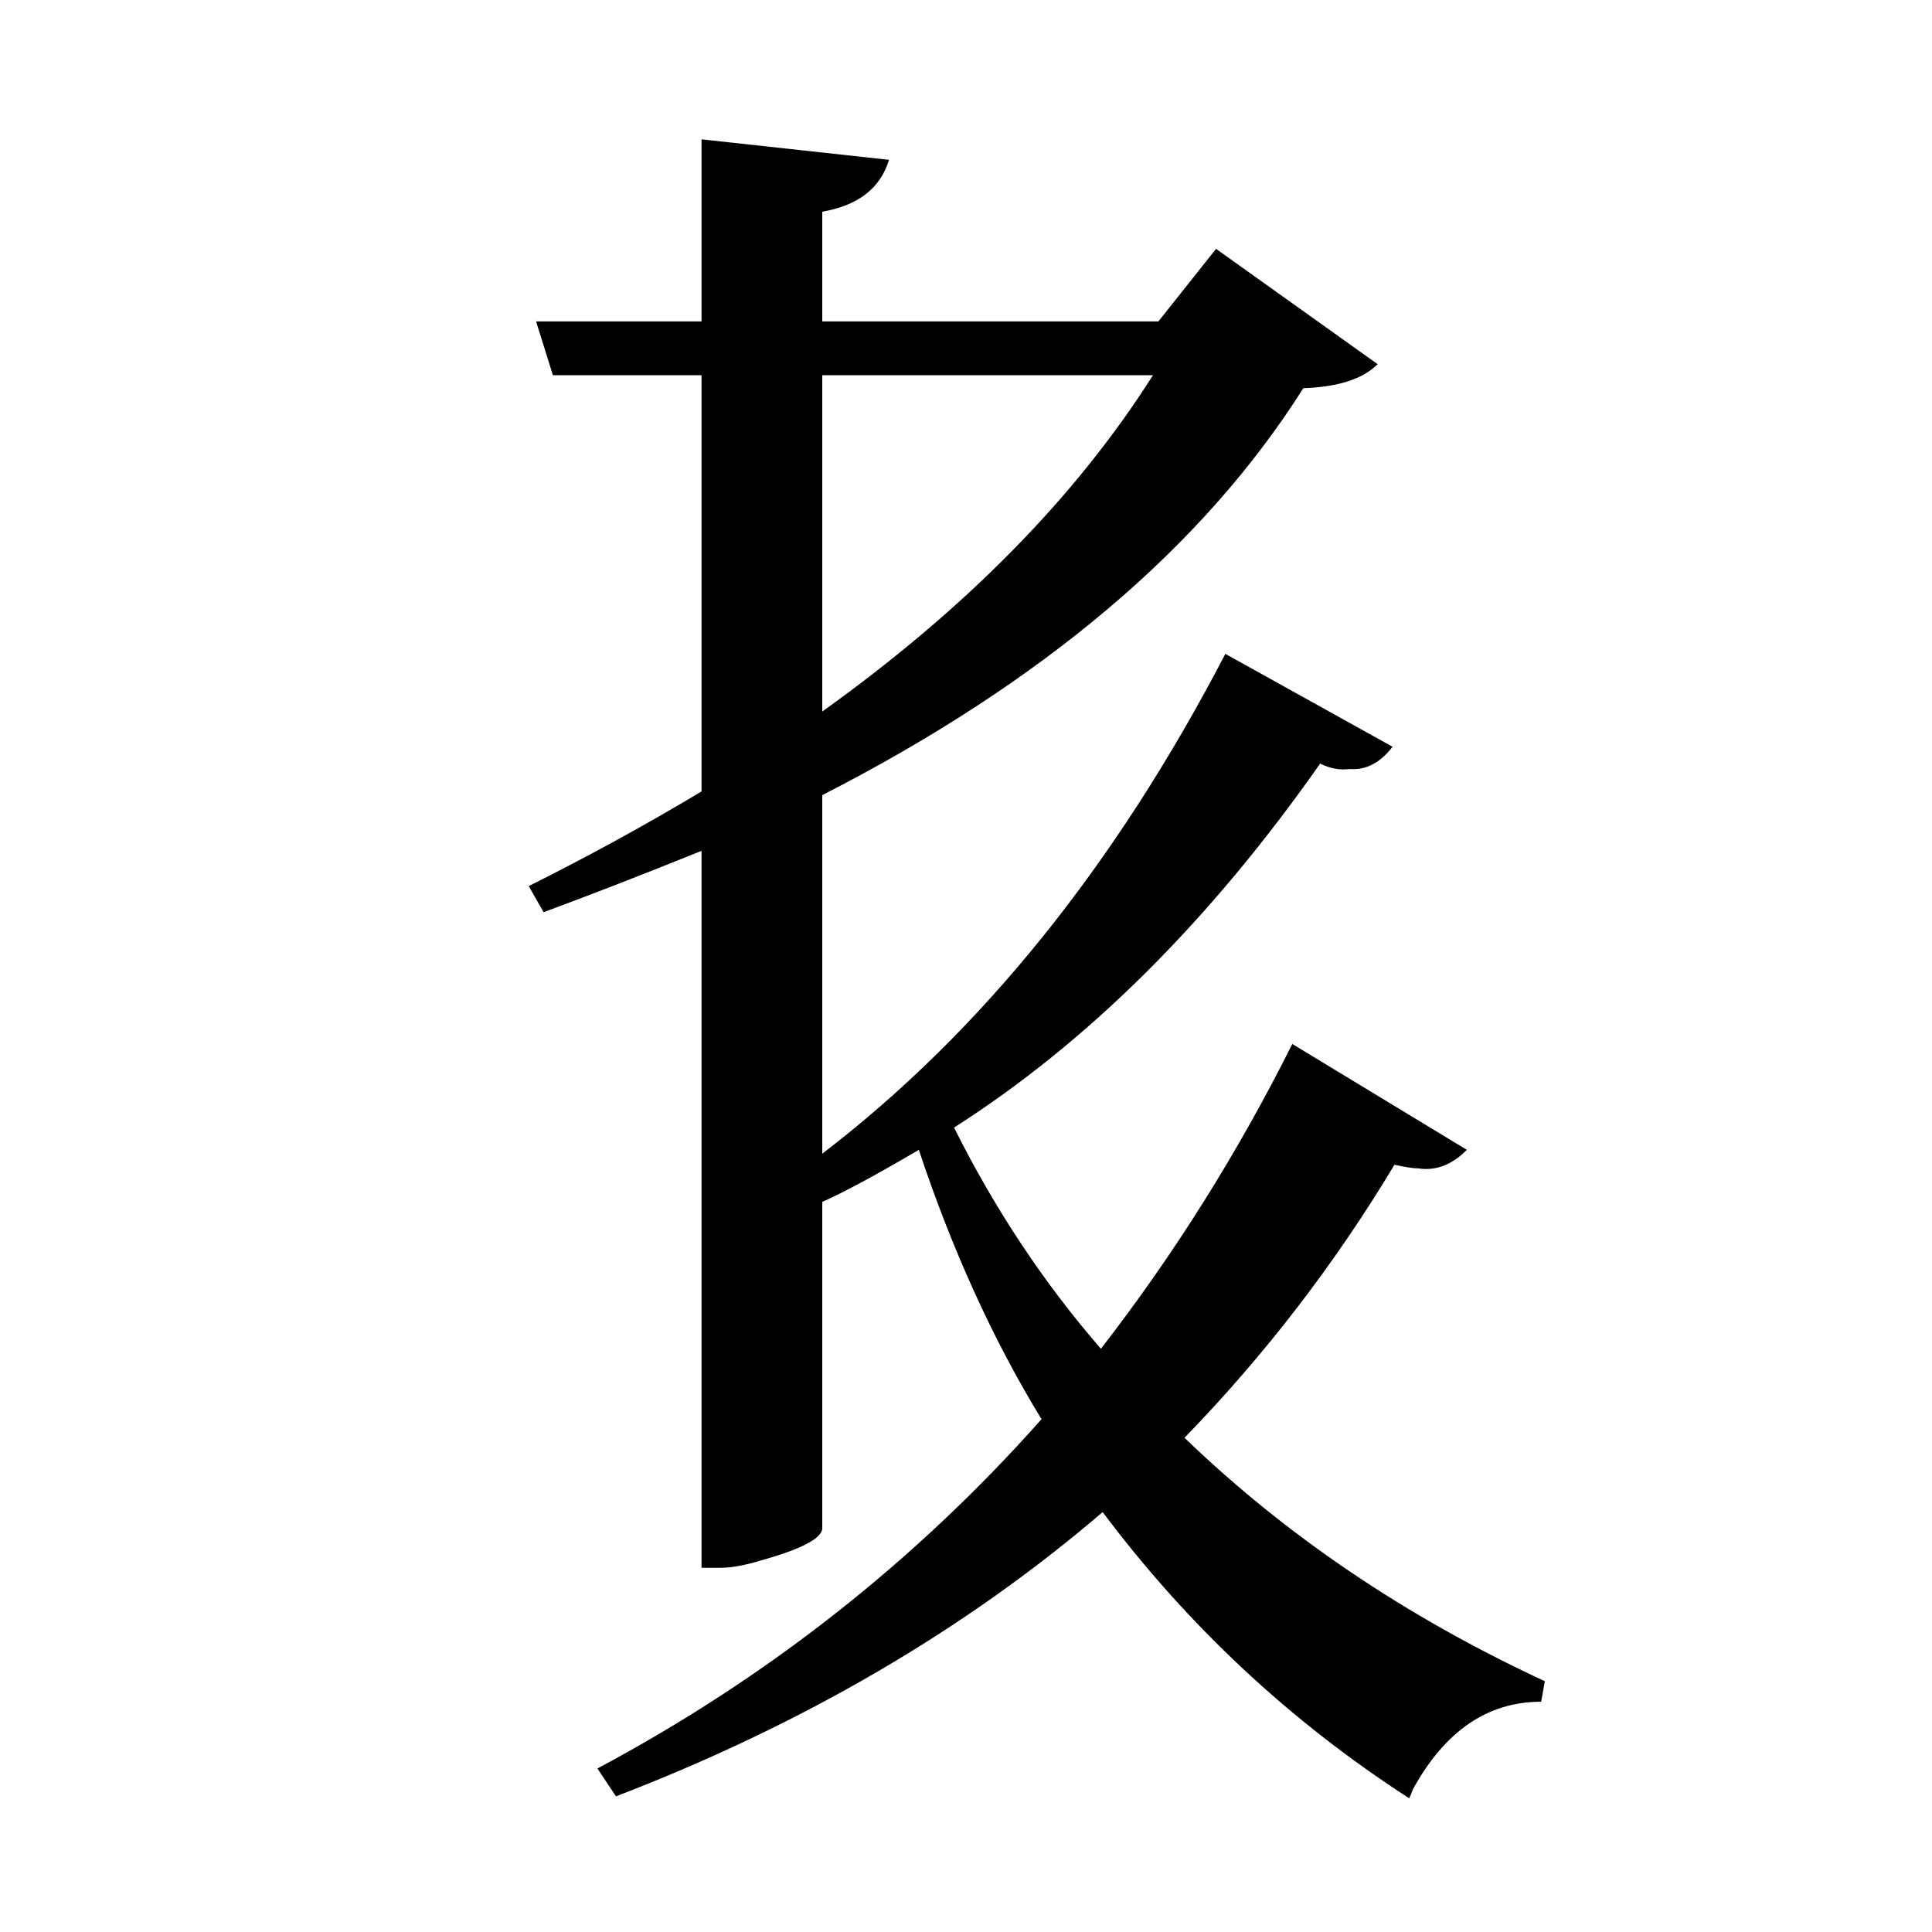 <?xml version="1.0" encoding="UTF-8"?>
<svg xmlns="http://www.w3.org/2000/svg" xmlns:xlink="http://www.w3.org/1999/xlink" width="156pt" height="156pt" viewBox="0 0 156 156" version="1.1">
<defs>
<g>
<symbol overflow="visible" id="glyph0-0">
<path style="stroke:none;" d=""/>
</symbol>
<symbol overflow="visible" id="glyph0-1">
<path style="stroke:none;" d="M 92.703 -17.406 C 100.898 -9.5 110.598 -2.945 121.797 2.25 L 121.5 3.906 C 117.195 3.906 113.75 6.254 111.156 10.953 C 111.051 11.254 110.945 11.504 110.844 11.703 C 101.25 5.504 93 -2.195 86.094 -11.406 C 75 -1.906 61.898 5.742 46.797 11.547 L 45.297 9.297 C 58.992 1.992 70.945 -7.406 81.156 -18.906 C 77.25 -25.301 73.945 -32.551 71.25 -40.656 C 67.852 -38.656 65.254 -37.254 63.453 -36.453 L 63.453 -10.047 C 63.348 -9.242 61.695 -8.395 58.5 -7.5 C 57.195 -7.102 56.098 -6.906 55.203 -6.906 L 53.703 -6.906 L 53.703 -64.797 C 49.004 -62.898 44.754 -61.25 40.953 -59.844 L 39.75 -61.953 C 44.551 -64.348 49.203 -66.895 53.703 -69.594 L 53.703 -103.203 L 41.703 -103.203 L 40.344 -107.547 L 53.703 -107.547 L 53.703 -122.25 L 68.844 -120.594 C 68.145 -118.301 66.348 -116.906 63.453 -116.406 L 63.453 -107.547 L 90.594 -107.547 L 95.25 -113.406 L 108.297 -104.094 C 107.098 -102.895 105.098 -102.25 102.297 -102.156 C 94.203 -89.352 81.254 -78.398 63.453 -69.297 L 63.453 -40.344 C 76.254 -50.145 87.102 -63.598 96 -80.703 L 109.5 -73.203 C 108.5 -71.898 107.348 -71.301 106.047 -71.406 C 105.242 -71.301 104.445 -71.445 103.656 -71.844 C 94.75 -59.145 84.895 -49.348 74.094 -42.453 C 77.395 -35.848 81.348 -29.895 85.953 -24.594 C 91.848 -32.195 97 -40.398 101.406 -49.203 L 115.5 -40.656 C 114.301 -39.445 113 -38.945 111.594 -39.156 C 111.195 -39.156 110.551 -39.254 109.656 -39.453 C 104.852 -31.453 99.203 -24.102 92.703 -17.406 Z M 63.453 -103.203 L 63.453 -76.047 C 75.047 -84.348 83.945 -93.398 90.156 -103.203 Z M 63.453 -103.203 "/>
</symbol>
</g>
</defs>
<g id="surface1656">
<rect x="0" y="0" width="156" height="156" style="fill:rgb(100%,100%,100%);fill-opacity:0;stroke:none;"/>
<g style="fill:rgb(0%,0%,0%);fill-opacity:1;">
  <use xlink:href="#glyph0-1" x="2.941" y="133.5"/>
</g>
</g>
</svg>
